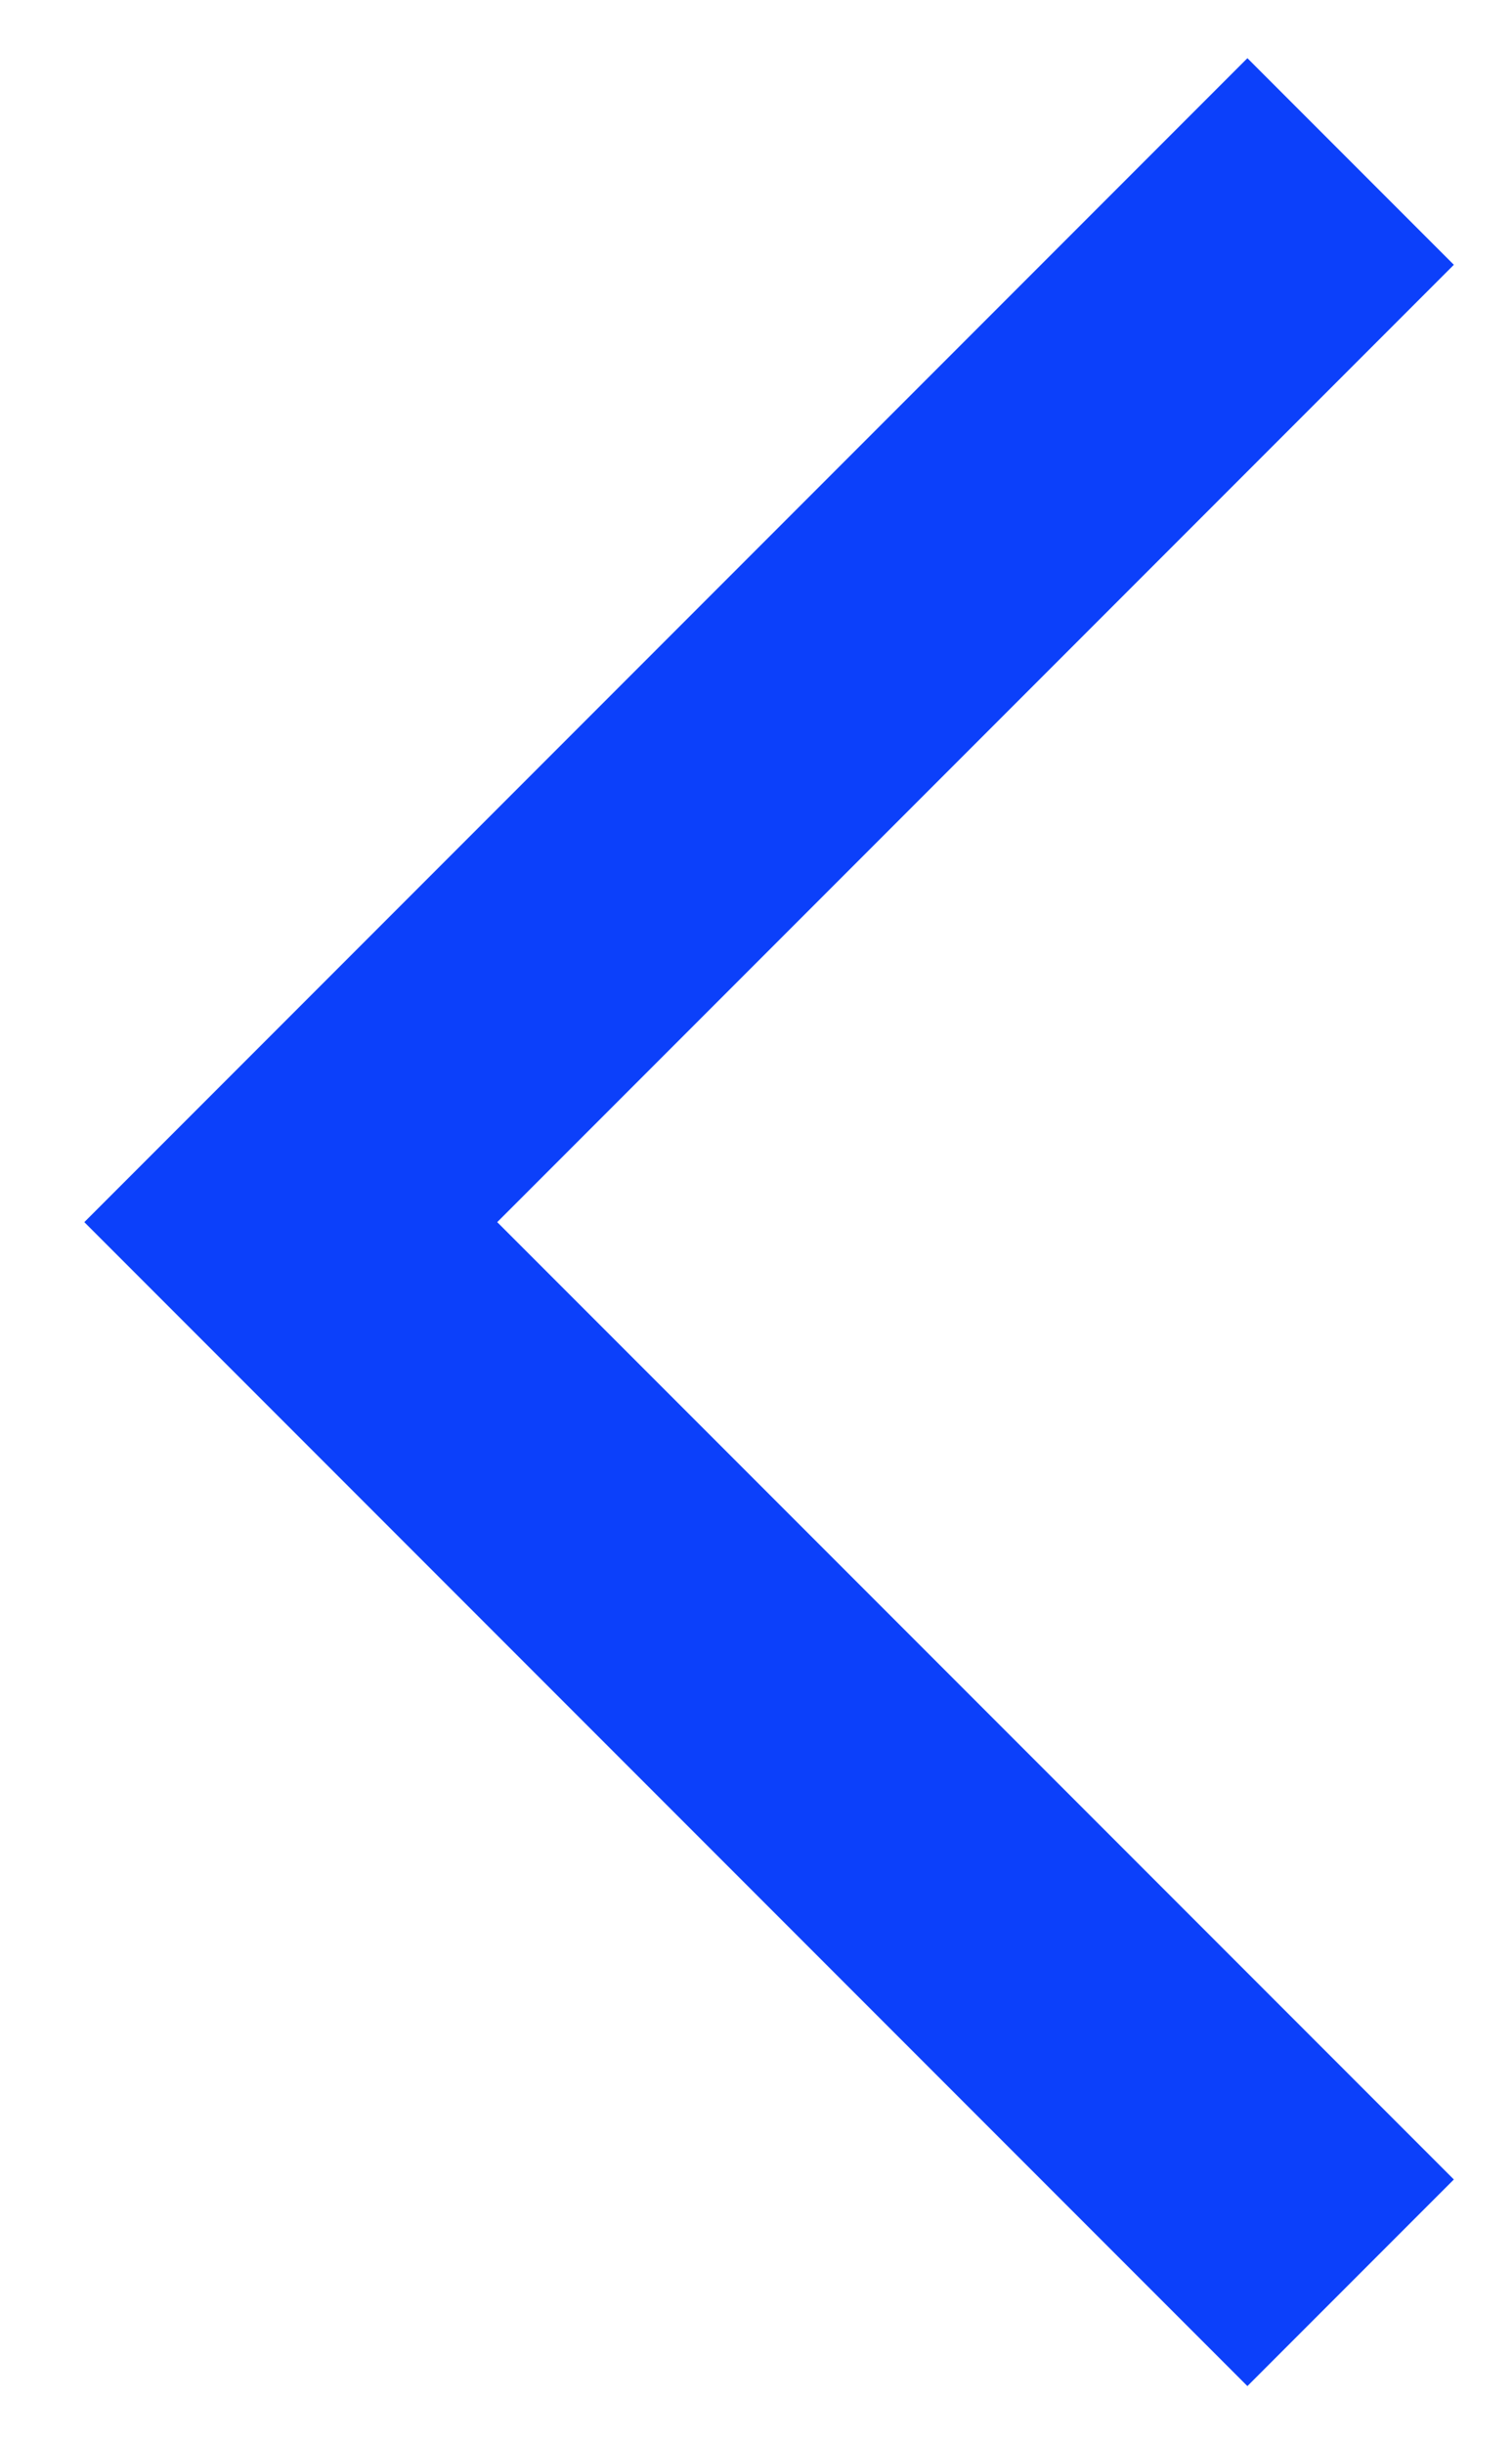 <svg width="13" height="21" viewBox="0 0 13 21" fill="none" xmlns="http://www.w3.org/2000/svg">
<path d="M10.725 0.5L12.5 2.275L4.275 10.5L12.5 18.725L10.725 20.5L0.725 10.5L10.725 0.5Z" fill="#0C40FA"/>
</svg>
